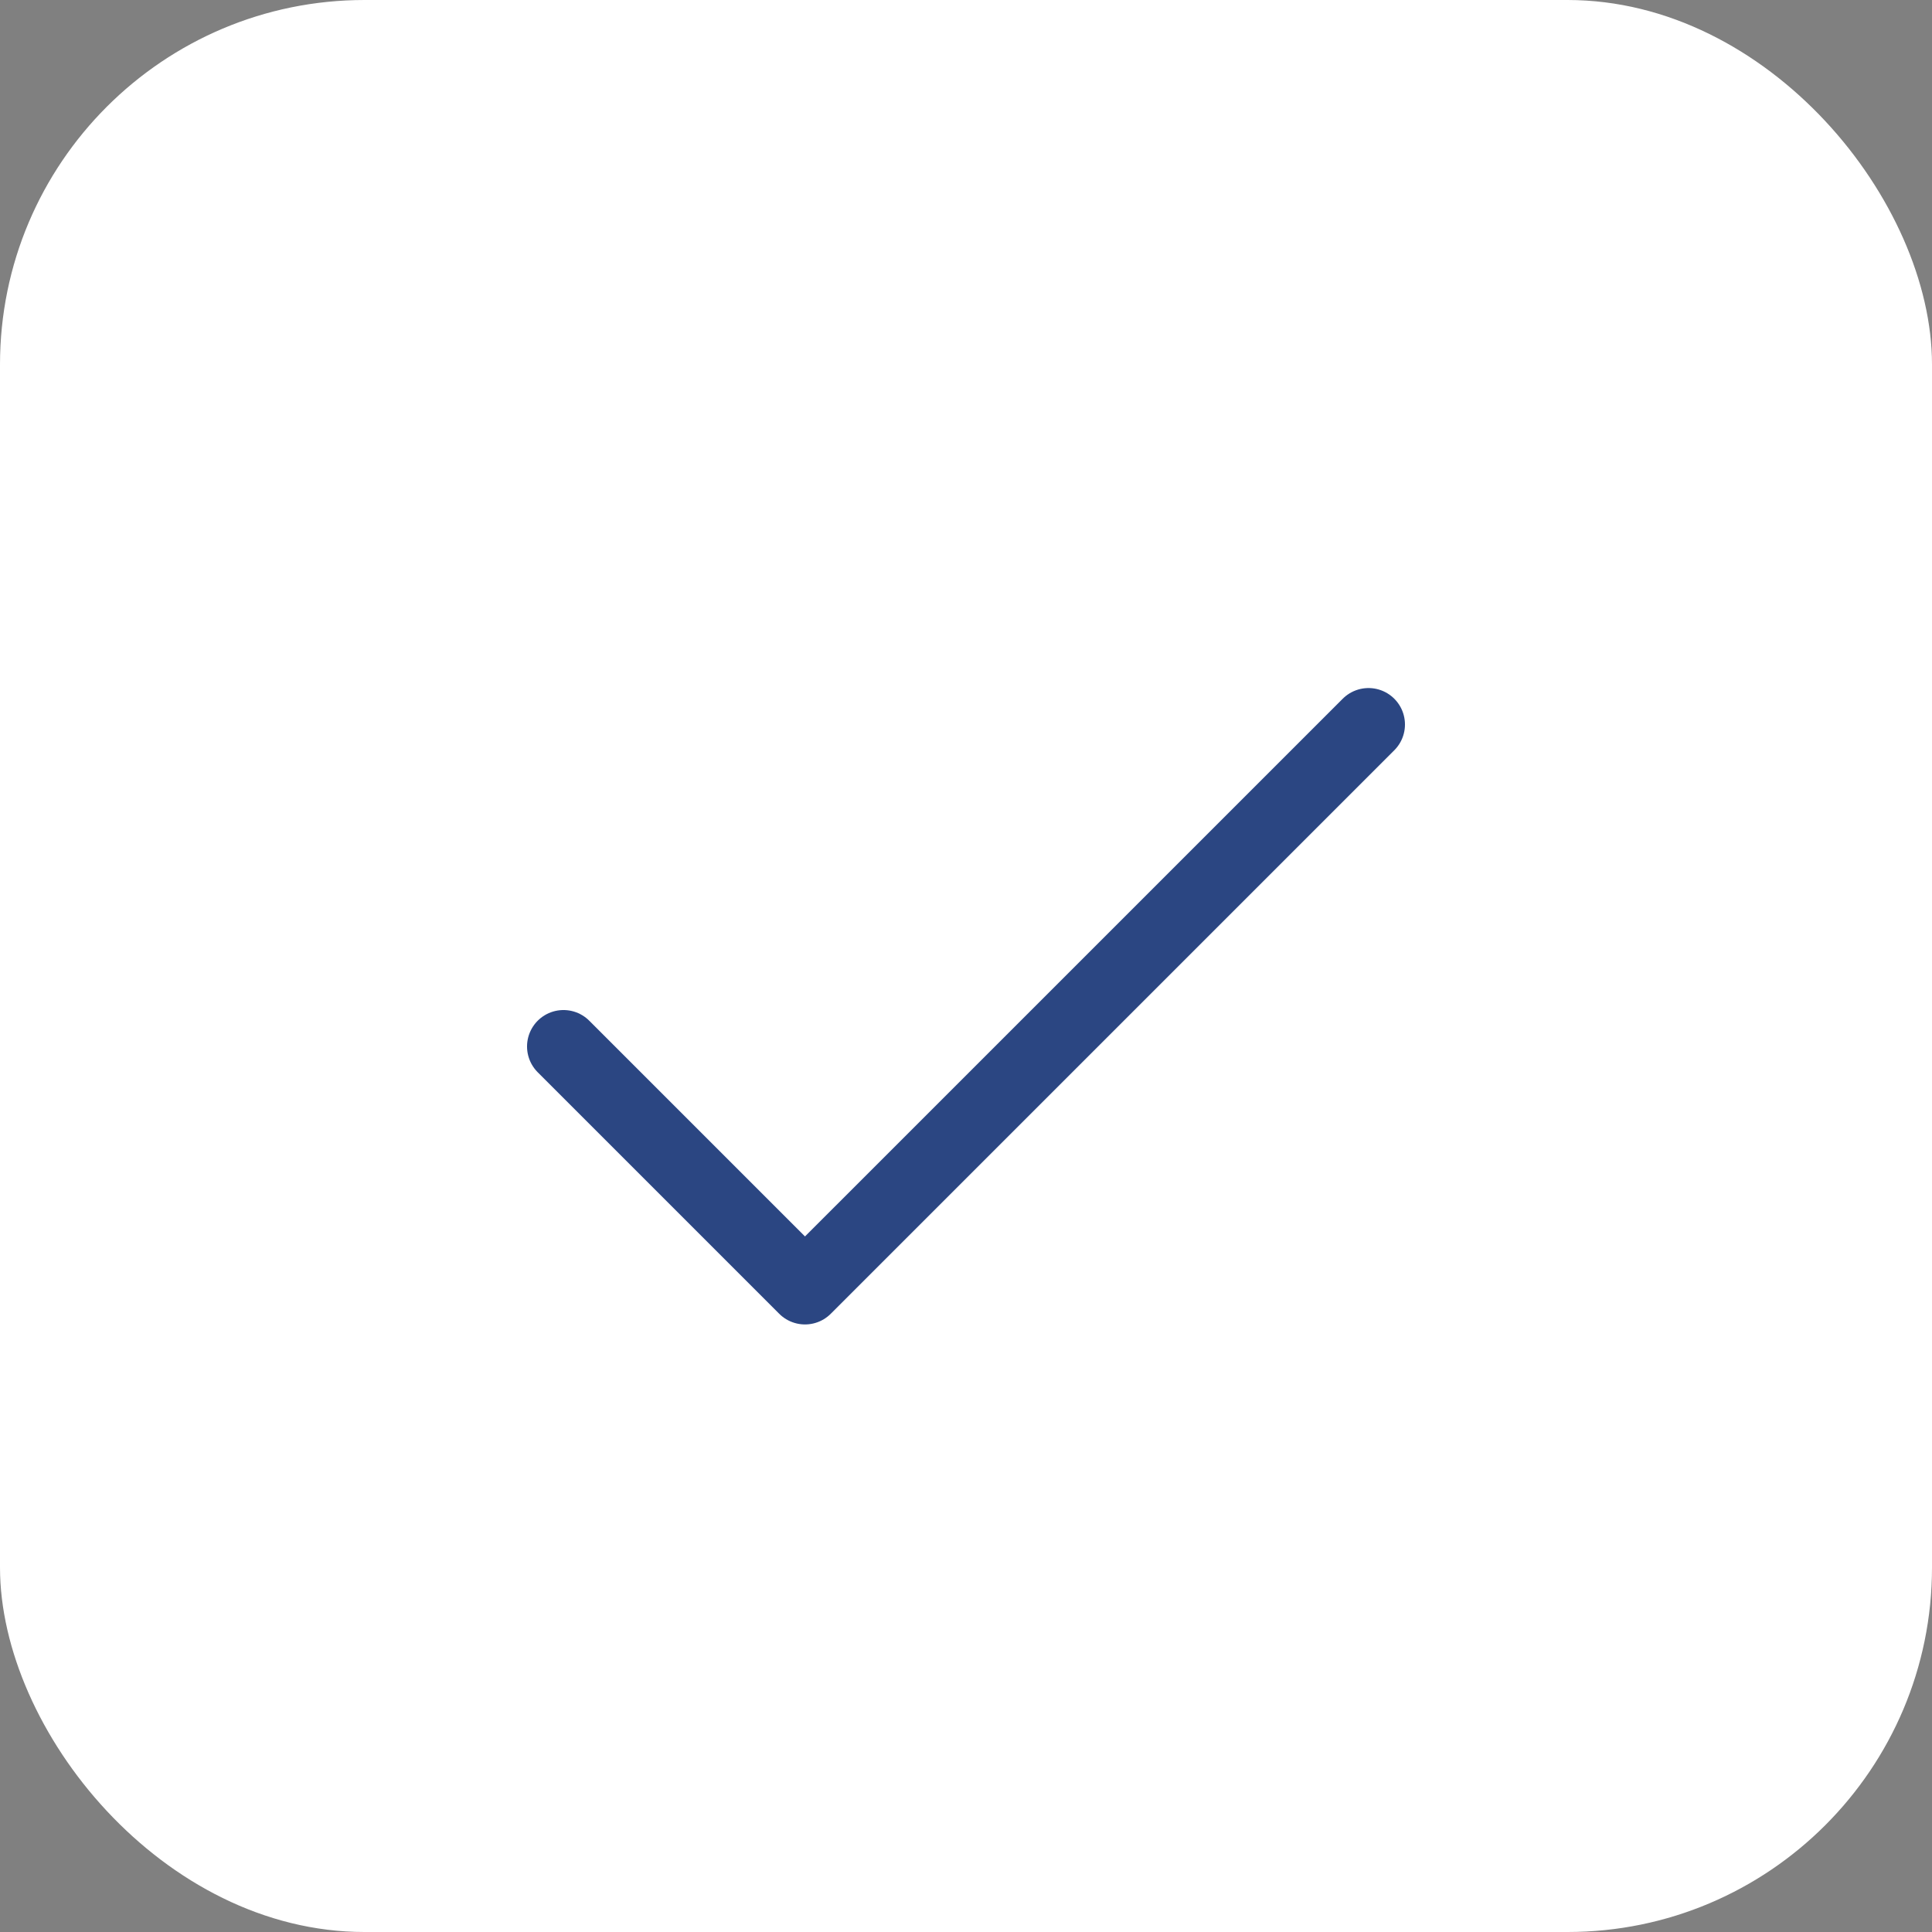 <svg width="53" height="53" viewBox="0 0 53 53" fill="none" xmlns="http://www.w3.org/2000/svg">
<rect x="0" y="0" width="53" height="53" fill="#808080" stroke="none"/>
<rect width="53" height="53" rx="10" fill="white"/>
<path d="M15.458 28.708L22.083 35.333L37.542 19.875" stroke="#2B4682" stroke-width="2" stroke-linecap="round" stroke-linejoin="round"/>
</svg>

